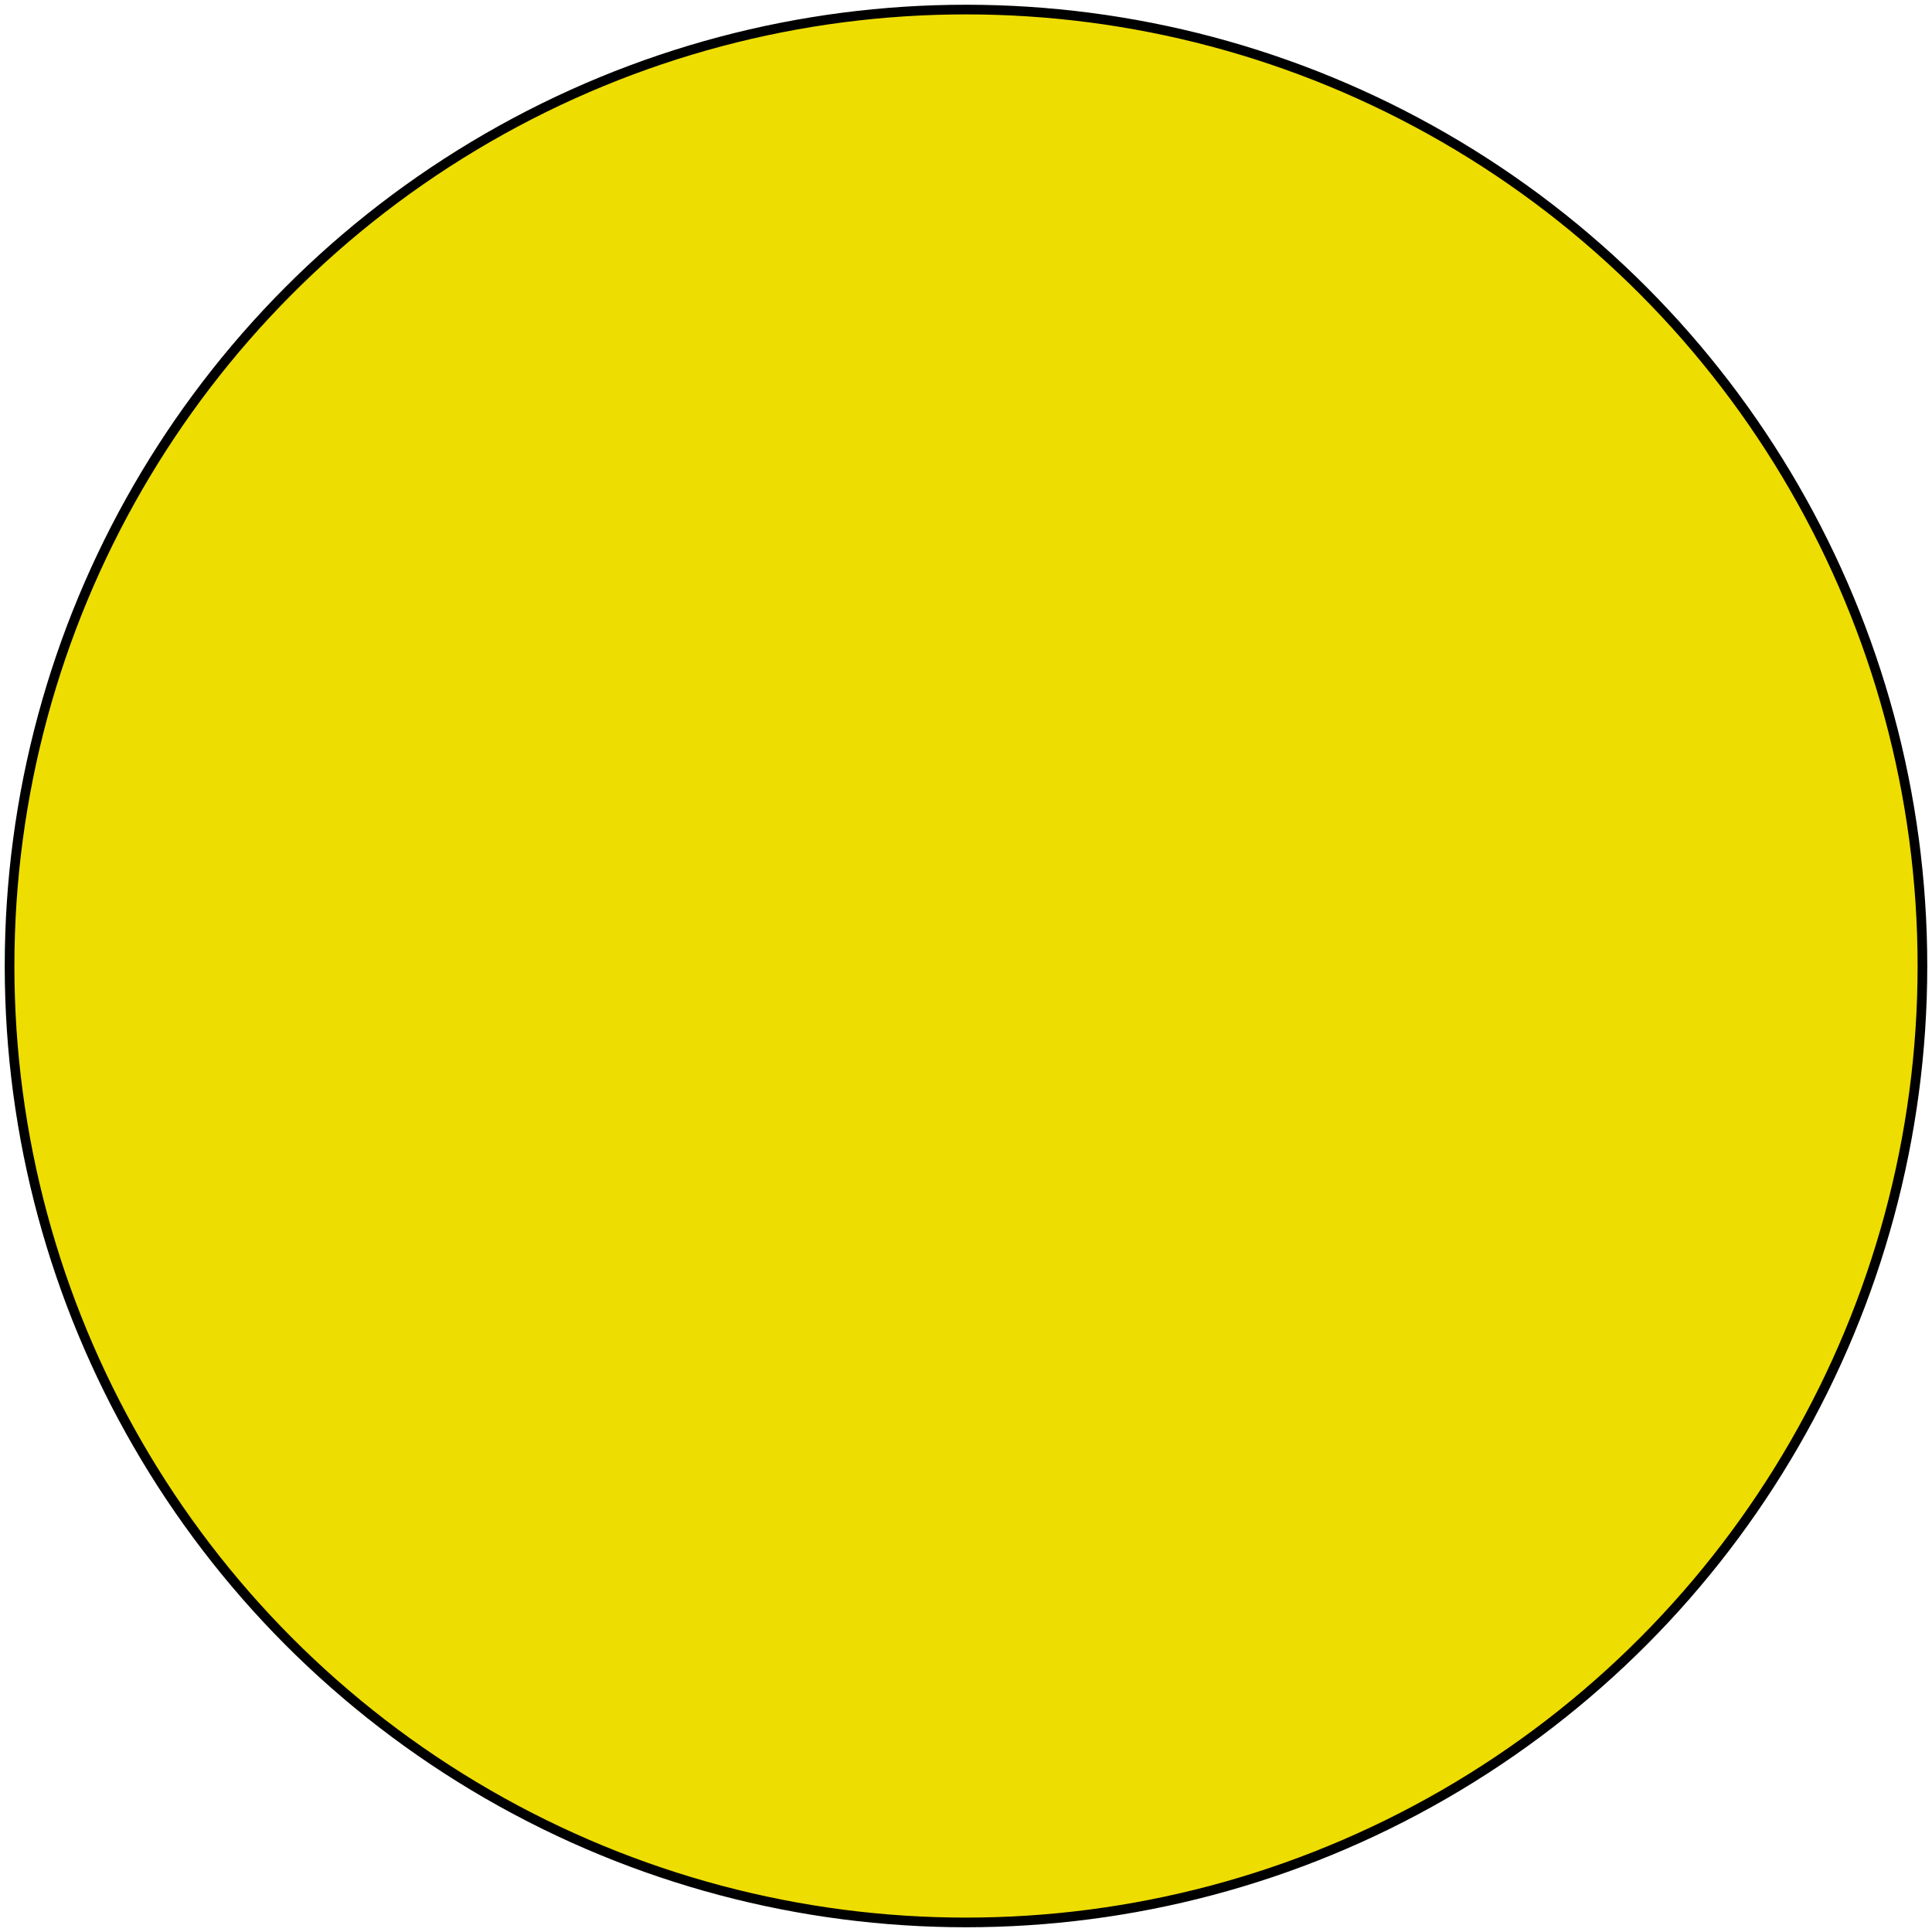<svg viewBox="-1.01 -1.01 2.02 2.02" width="400" height="400" xmlns="http://www.w3.org/2000/svg">
<g stroke="#000" stroke-width=".5%" fill="#ed0">
<circle r="1"/>

<g visibility="hidden">

<polygon points="0,-1 .951,-.309 .588,.809 -.588,.809 -.951,-.309" fill="#c22">
<set attributeName="visibility" to="visible" begin="1s"/>
</polygon>

<circle r="1" transform="scale(.809)">
<set attributeName="visibility" to="visible" begin="2s"/>
</circle>

<polygon points="0,-1 .951,-.309 .588,.809 -.588,.809 -.951,-.309" 
fill="#c22" transform="scale(.809)">
<set attributeName="visibility" to="visible" begin="3s"/>
</polygon>

<circle r="1" transform="scale(.654)">
<set attributeName="visibility" to="visible" begin="4s"/>
</circle>

<polygon points="0,-1 .951,-.309 .588,.809 -.588,.809 -.951,-.309" 
fill="#c22" transform="scale(.654)">
<set attributeName="visibility" to="visible" begin="5s"/>
</polygon>

<circle r="1" transform="scale(.529)">
<set attributeName="visibility" to="visible" begin="6s"/>
</circle>

<polygon points="0,-1 .951,-.309 .588,.809 -.588,.809 -.951,-.309" 
fill="#c22" transform="scale(.529)">
<set attributeName="visibility" to="visible" begin="7s"/>
</polygon>

<circle r="1" transform="scale(.428)">
<set attributeName="visibility" to="visible" begin="8s"/>
</circle>

<polygon points="0,-1 .951,-.309 .588,.809 -.588,.809 -.951,-.309" 
fill="#c22" transform="scale(.428)">
<set attributeName="visibility" to="visible" begin="9"/>
</polygon>

<circle r="1" transform="scale(.347)">
<set attributeName="visibility" to="visible" begin="10s"/>
</circle>

<polygon points="0,-1 .951,-.309 .588,.809 -.588,.809 -.951,-.309" 
fill="#c22" transform="scale(.347)">
<set attributeName="visibility" to="visible" begin="11"/>
</polygon>

<circle r="1" transform="scale(.28)">
<set attributeName="visibility" to="visible" begin="12s"/>
</circle>

<polygon points="0,-1 .951,-.309 .588,.809 -.588,.809 -.951,-.309" 
fill="#c22" transform="scale(.28)">
<set attributeName="visibility" to="visible" begin="13"/>
</polygon>

<circle r="1" transform="scale(.227)">
<set attributeName="visibility" to="visible" begin="14s"/>
</circle>

<polygon points="0,-1 .951,-.309 .588,.809 -.588,.809 -.951,-.309" 
fill="#c22" transform="scale(.227)">
<set attributeName="visibility" to="visible" begin="15"/>
</polygon>


</g>
</g>
</svg>
